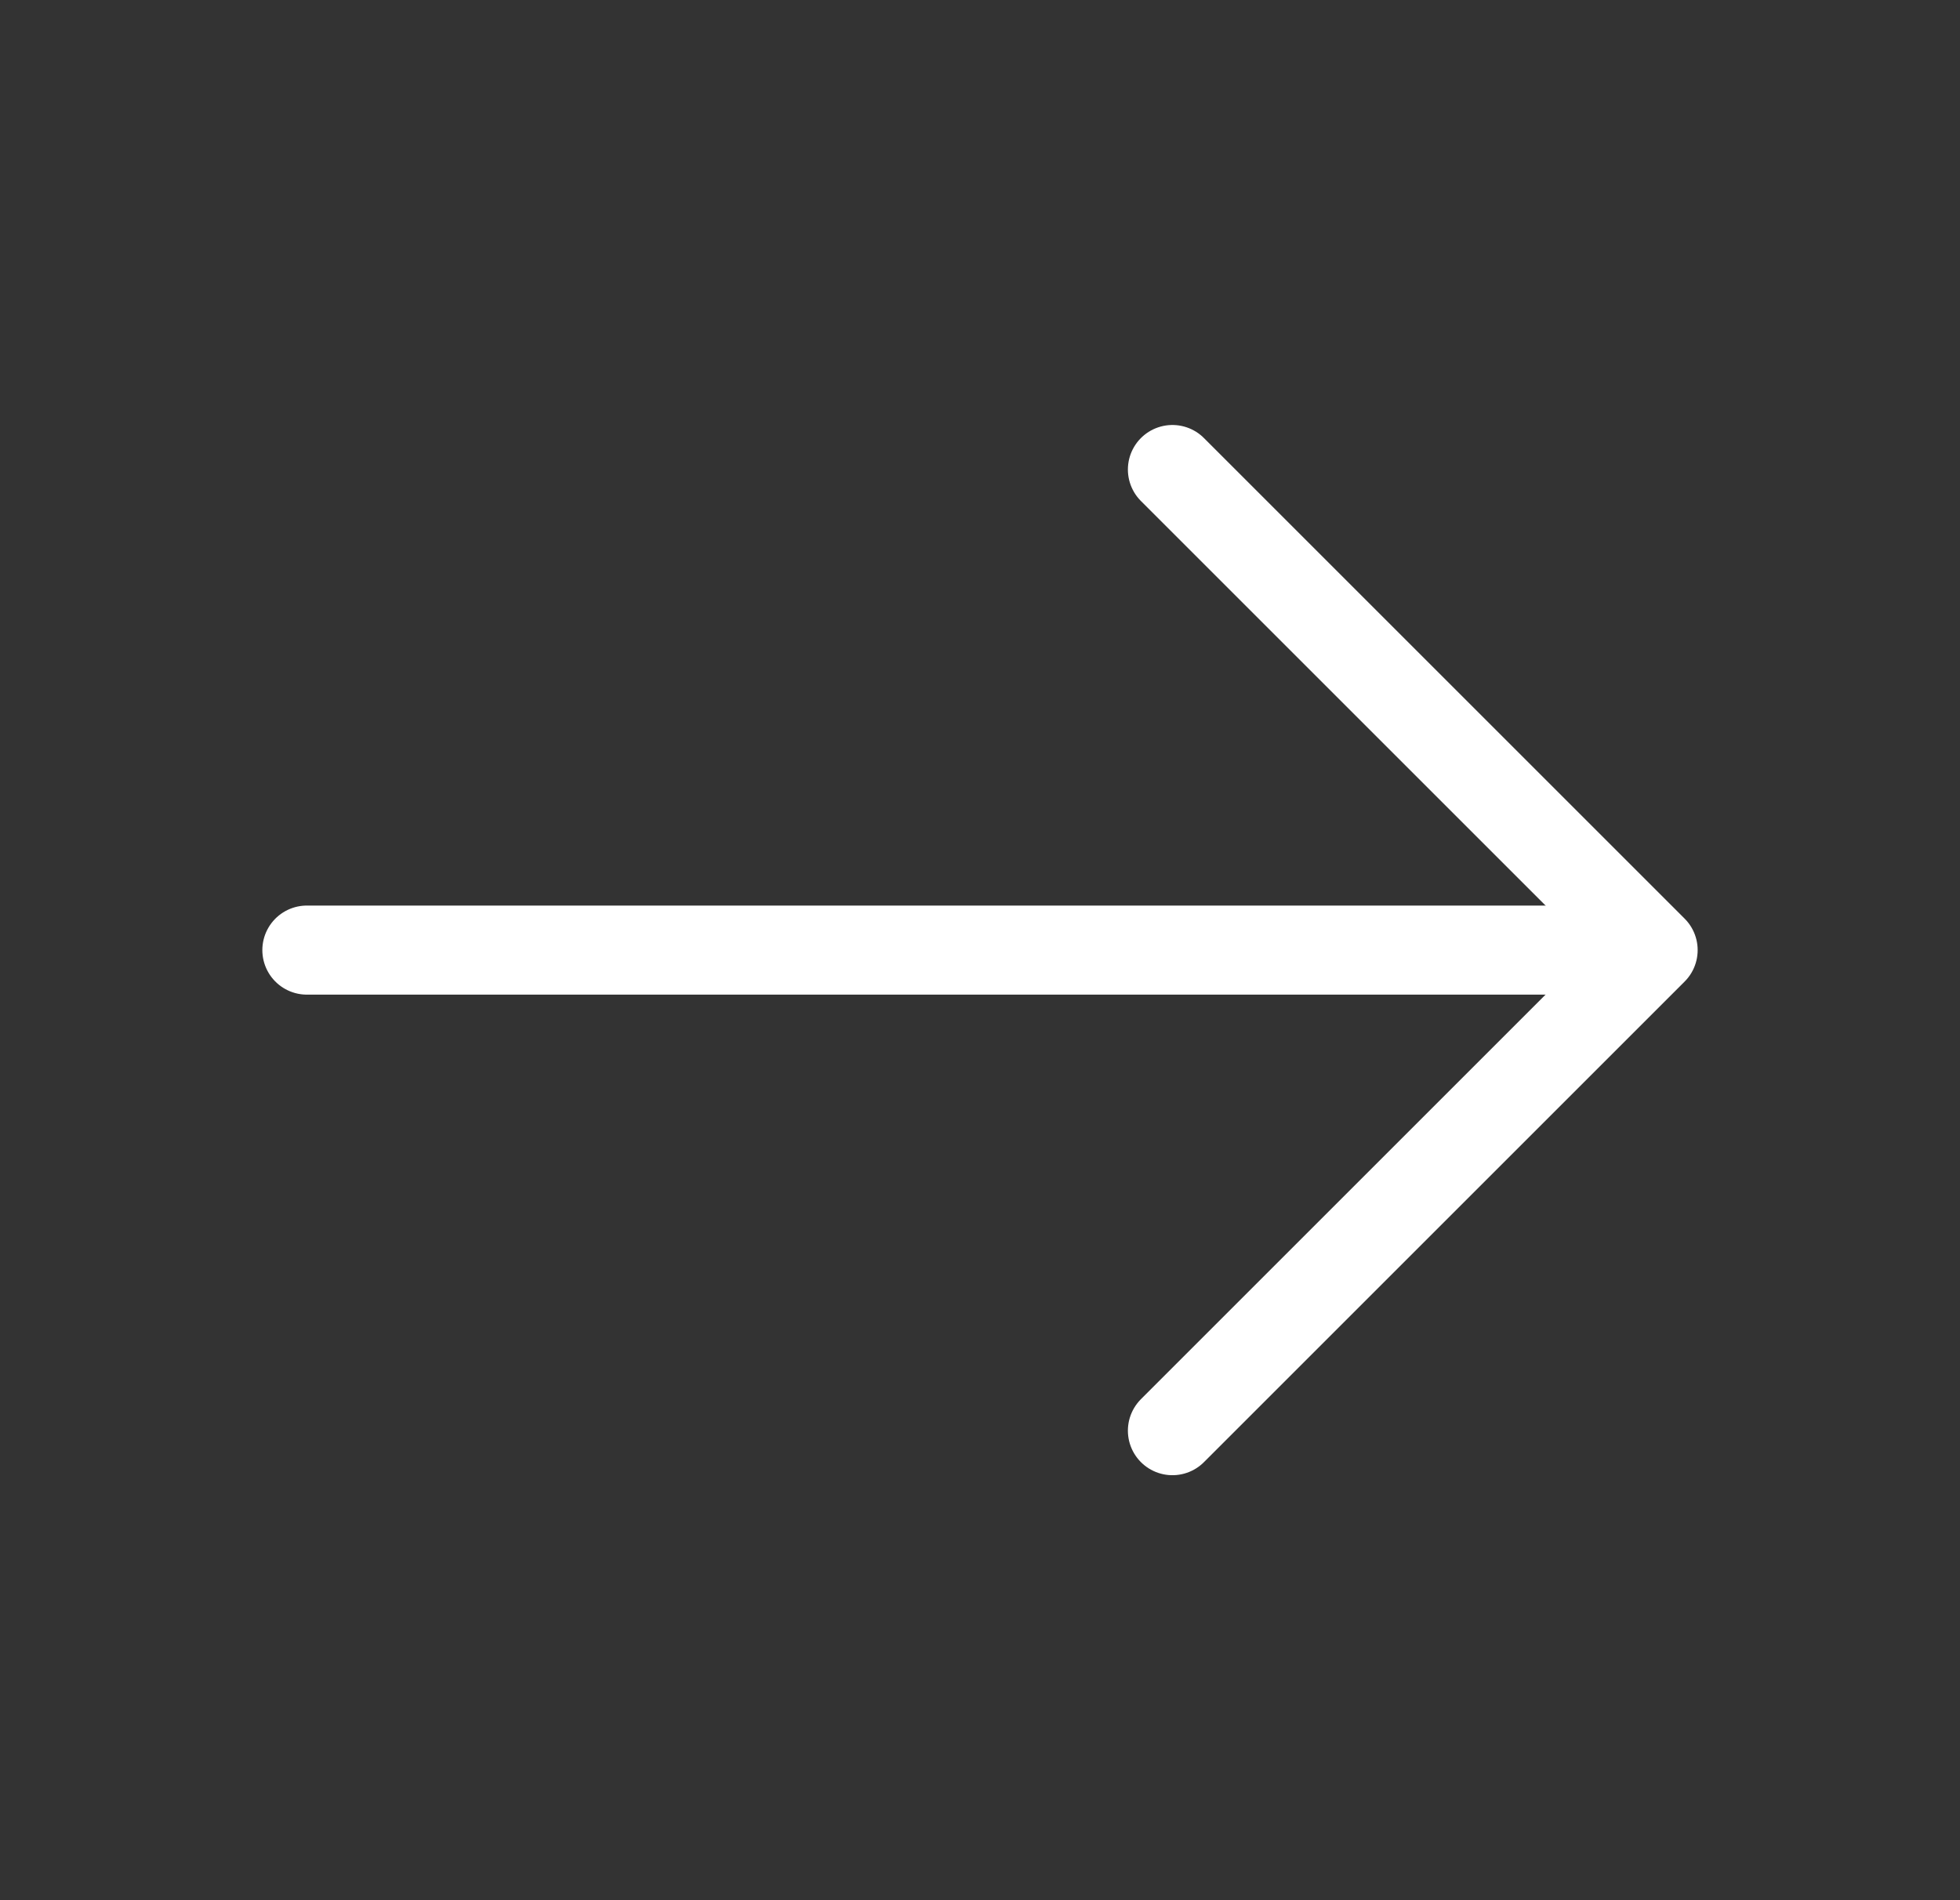<svg width="33" height="32" viewBox="0 0 33 32" fill="none" xmlns="http://www.w3.org/2000/svg">
<rect x="0" y="0" width="33" height="32" fill="#333333" stroke="none"/>
<path d="M19.74 7.907L27.833 16L19.74 24.093" stroke="white" stroke-width="1.5" stroke-miterlimit="10" stroke-linecap="round" stroke-linejoin="round"/>
<path d="M5.167 16H27.607" stroke="white" stroke-width="1.5" stroke-miterlimit="10" stroke-linecap="round" stroke-linejoin="round"/>
</svg>
